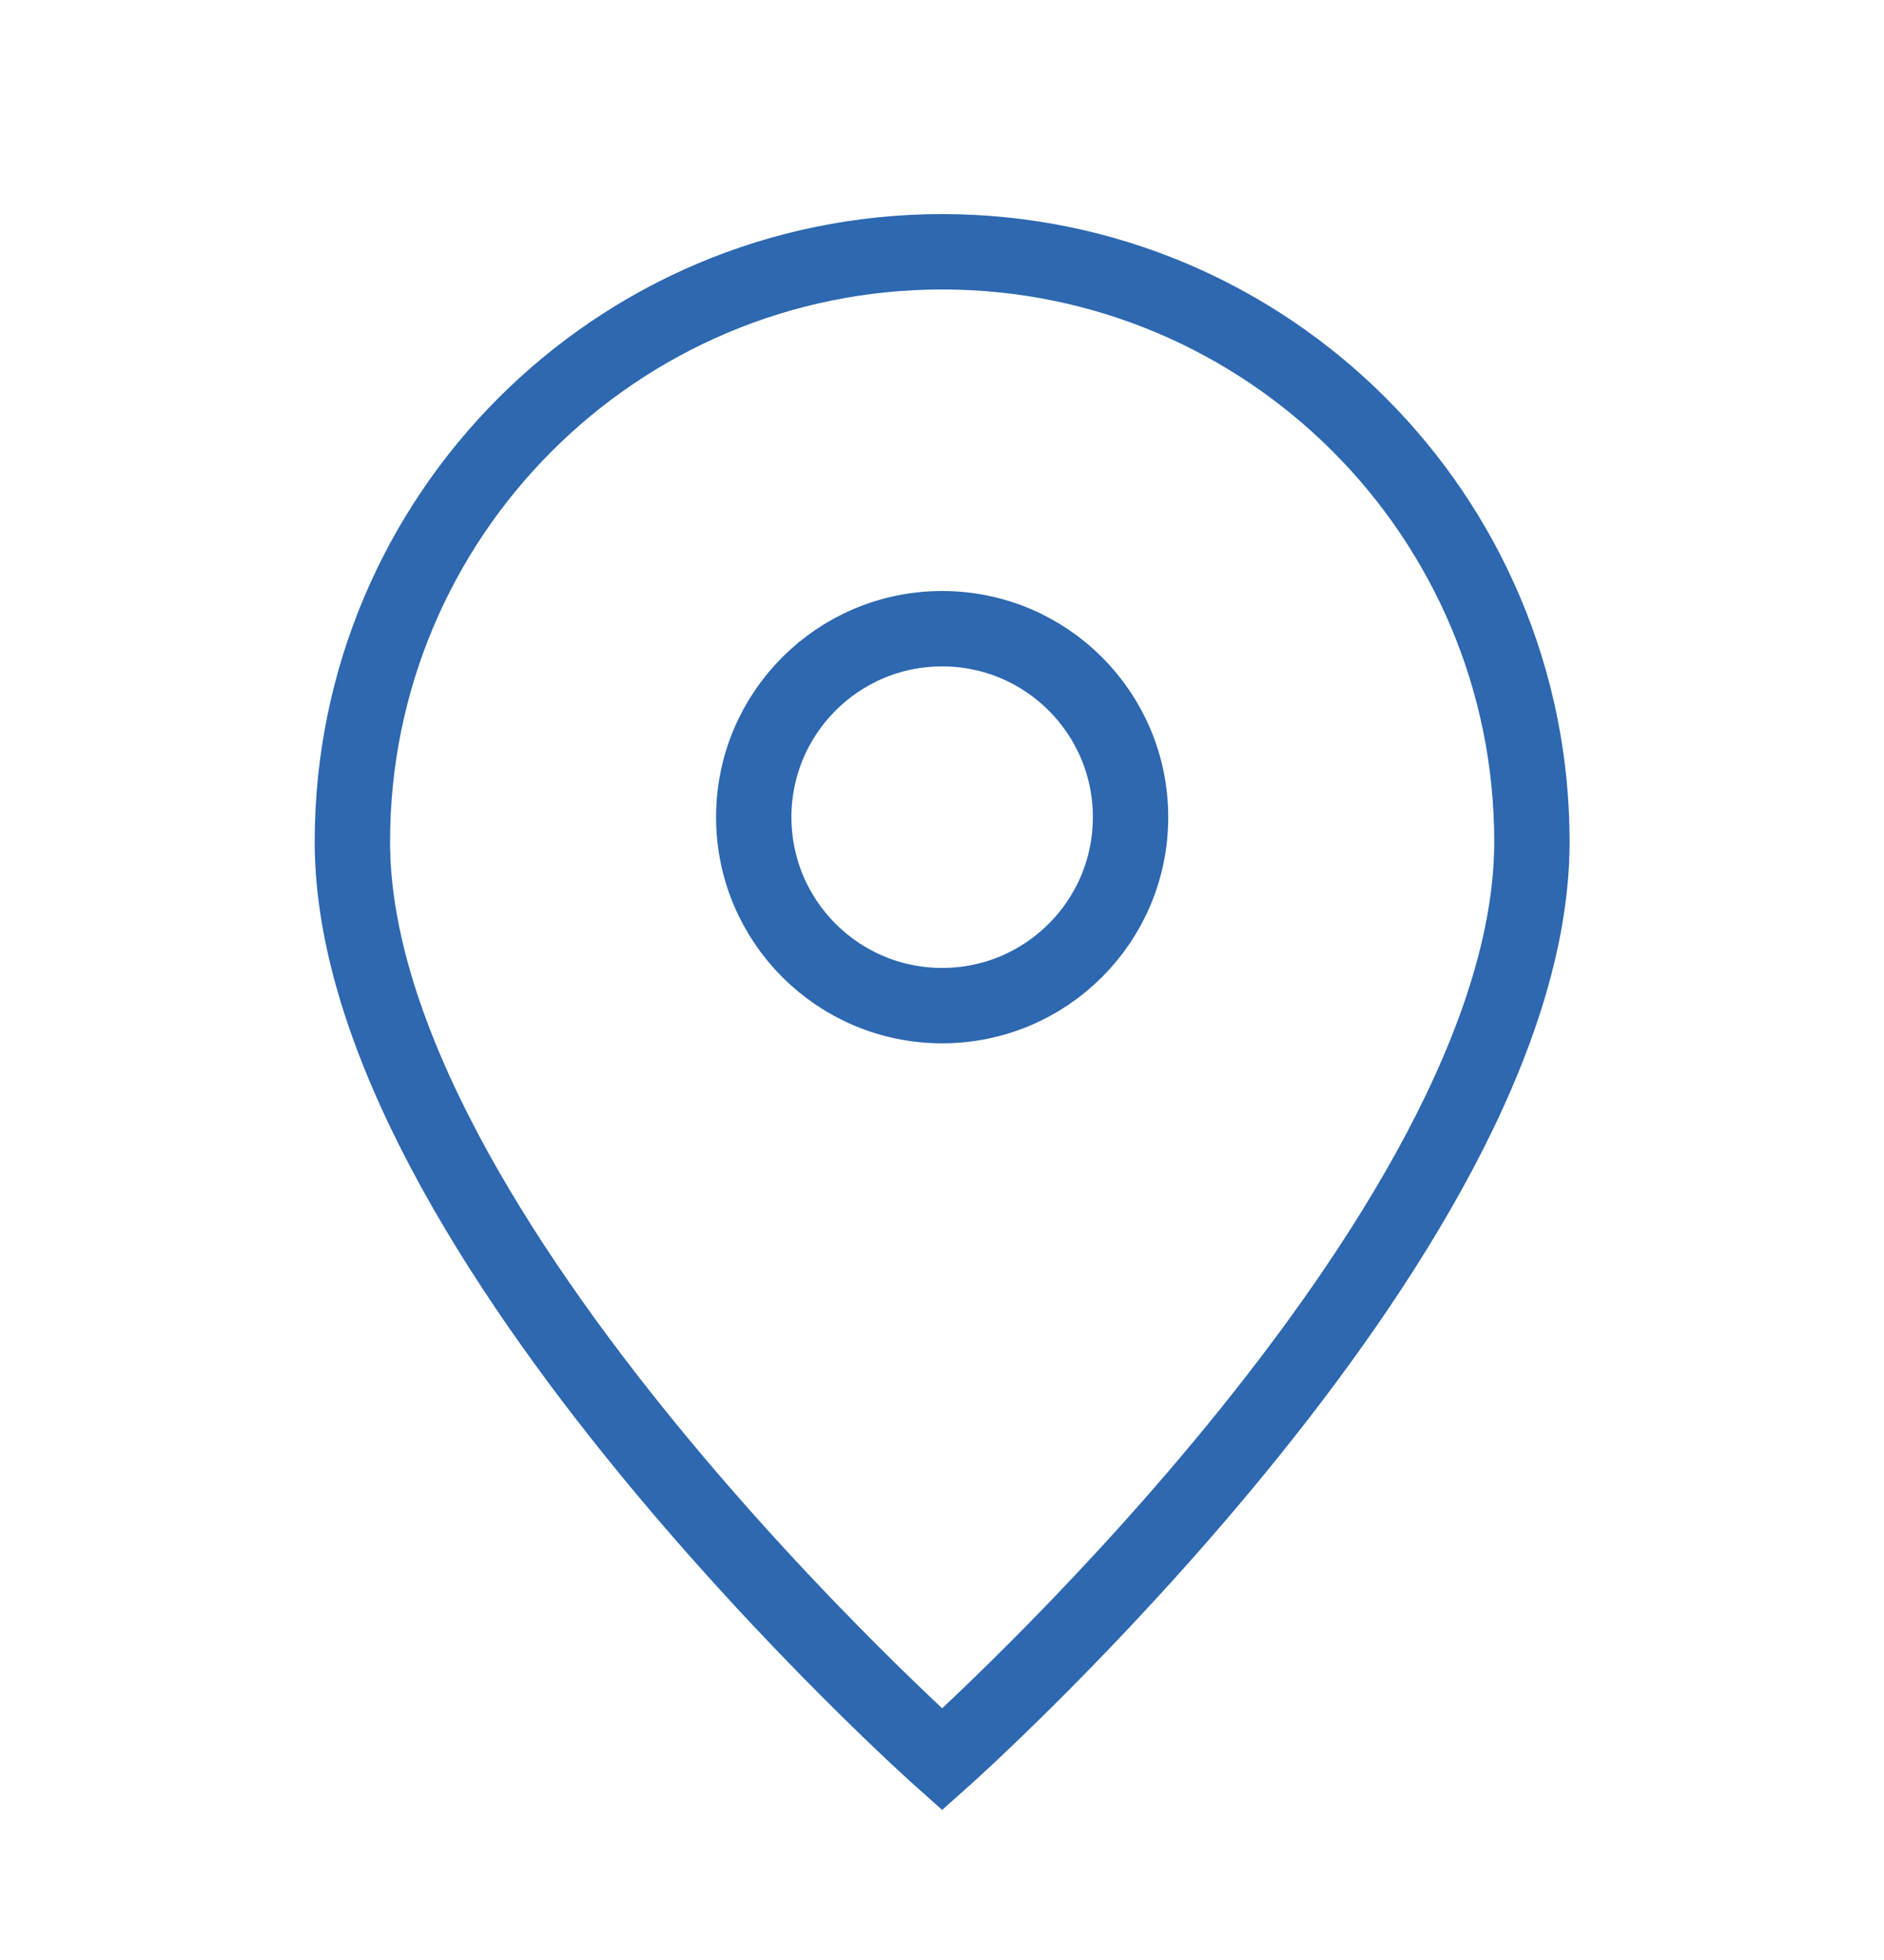 <svg xmlns="http://www.w3.org/2000/svg" width="25" height="26" viewBox="0 0 25 26" fill="none"><g id="marker-02"><g id="Icon"><path d="M12.502 23.34C12.502 23.34 20.328 16.383 20.328 11.166C20.328 6.844 16.824 3.34 12.502 3.34C8.18 3.34 4.676 6.844 4.676 11.166C4.676 16.383 12.502 23.34 12.502 23.34Z" stroke="#2D68B0"></path><path d="M15.002 10.84C15.002 12.221 13.883 13.34 12.502 13.34C11.121 13.34 10.002 12.221 10.002 10.84C10.002 9.459 11.121 8.34 12.502 8.34C13.883 8.34 15.002 9.459 15.002 10.84Z" stroke="#2D68B0"></path></g></g></svg>